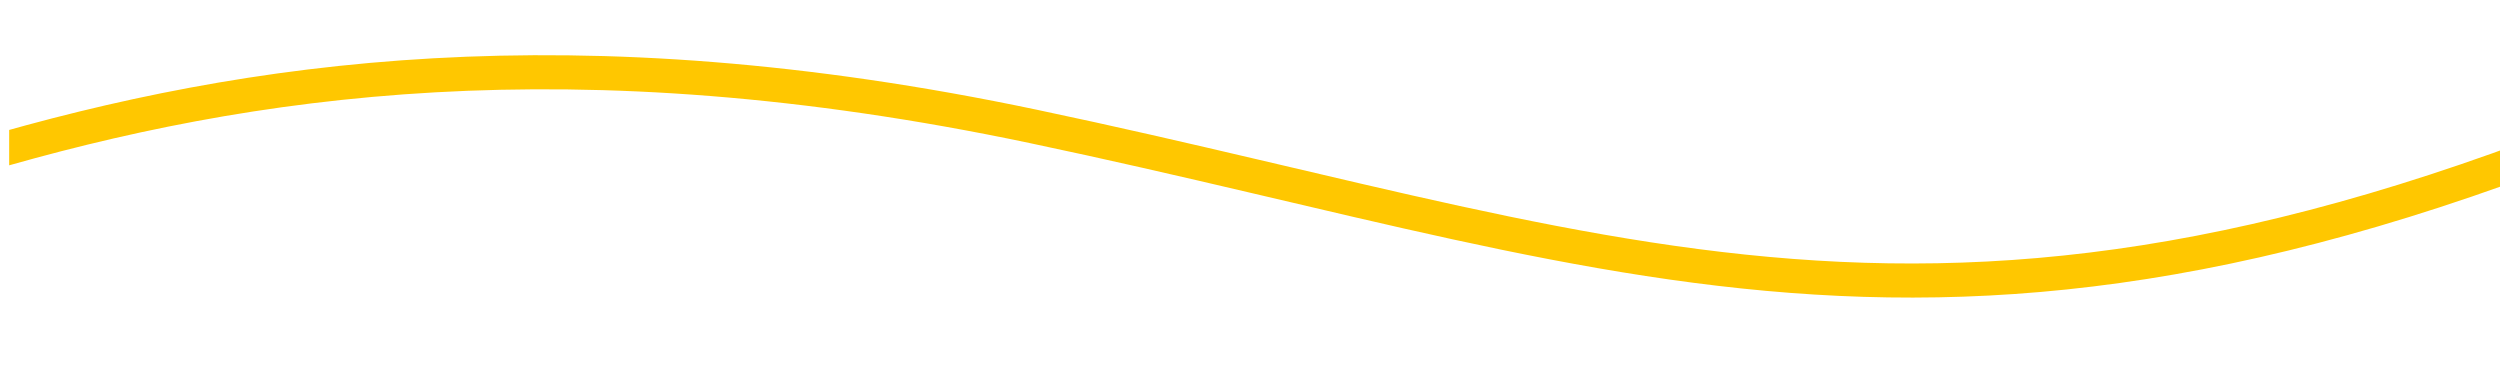 <svg xmlns="http://www.w3.org/2000/svg" width="440" height="65" fill="none" viewBox="0 0 440 65"><g clip-path="url(#a)" filter="url(#b)"><path fill="#fff" d="M180.217 22.78C18.217-11.31-48.593 56.31-130 66.147V75h617V10C347.02 75.575 289.689 45.816 180.217 22.78"/><path stroke="#FFC700" stroke-width="6" d="M180.217 22.78C18.217-11.31-48.593 56.31-130 66.147V75h617V10C347.02 75.575 289.689 45.816 180.217 22.78Z"/></g><defs><clipPath id="a"><path fill="#fff" d="M0 0h440v65H0z"/></clipPath><filter id="b" width="644.523" height="94.241" x="-142.147" y="-6.018" color-interpolation-filters="sRGB" filterUnits="userSpaceOnUse"><feFlood flood-opacity="0" result="BackgroundImageFix"/><feColorMatrix in="SourceAlpha" result="hardAlpha" values="0 0 0 0 0 0 0 0 0 0 0 0 0 0 0 0 0 0 127 0"/><feOffset dx="1.614" dy="-.538"/><feGaussianBlur stdDeviation="5.381"/><feComposite in2="hardAlpha" operator="out"/><feColorMatrix values="0 0 0 0 0.734 0 0 0 0 0.734 0 0 0 0 0.734 0 0 0 0.25 0"/><feBlend in2="BackgroundImageFix" result="effect1_dropShadow_2738_63422"/><feBlend in="SourceGraphic" in2="effect1_dropShadow_2738_63422" result="shape"/></filter></defs></svg>
